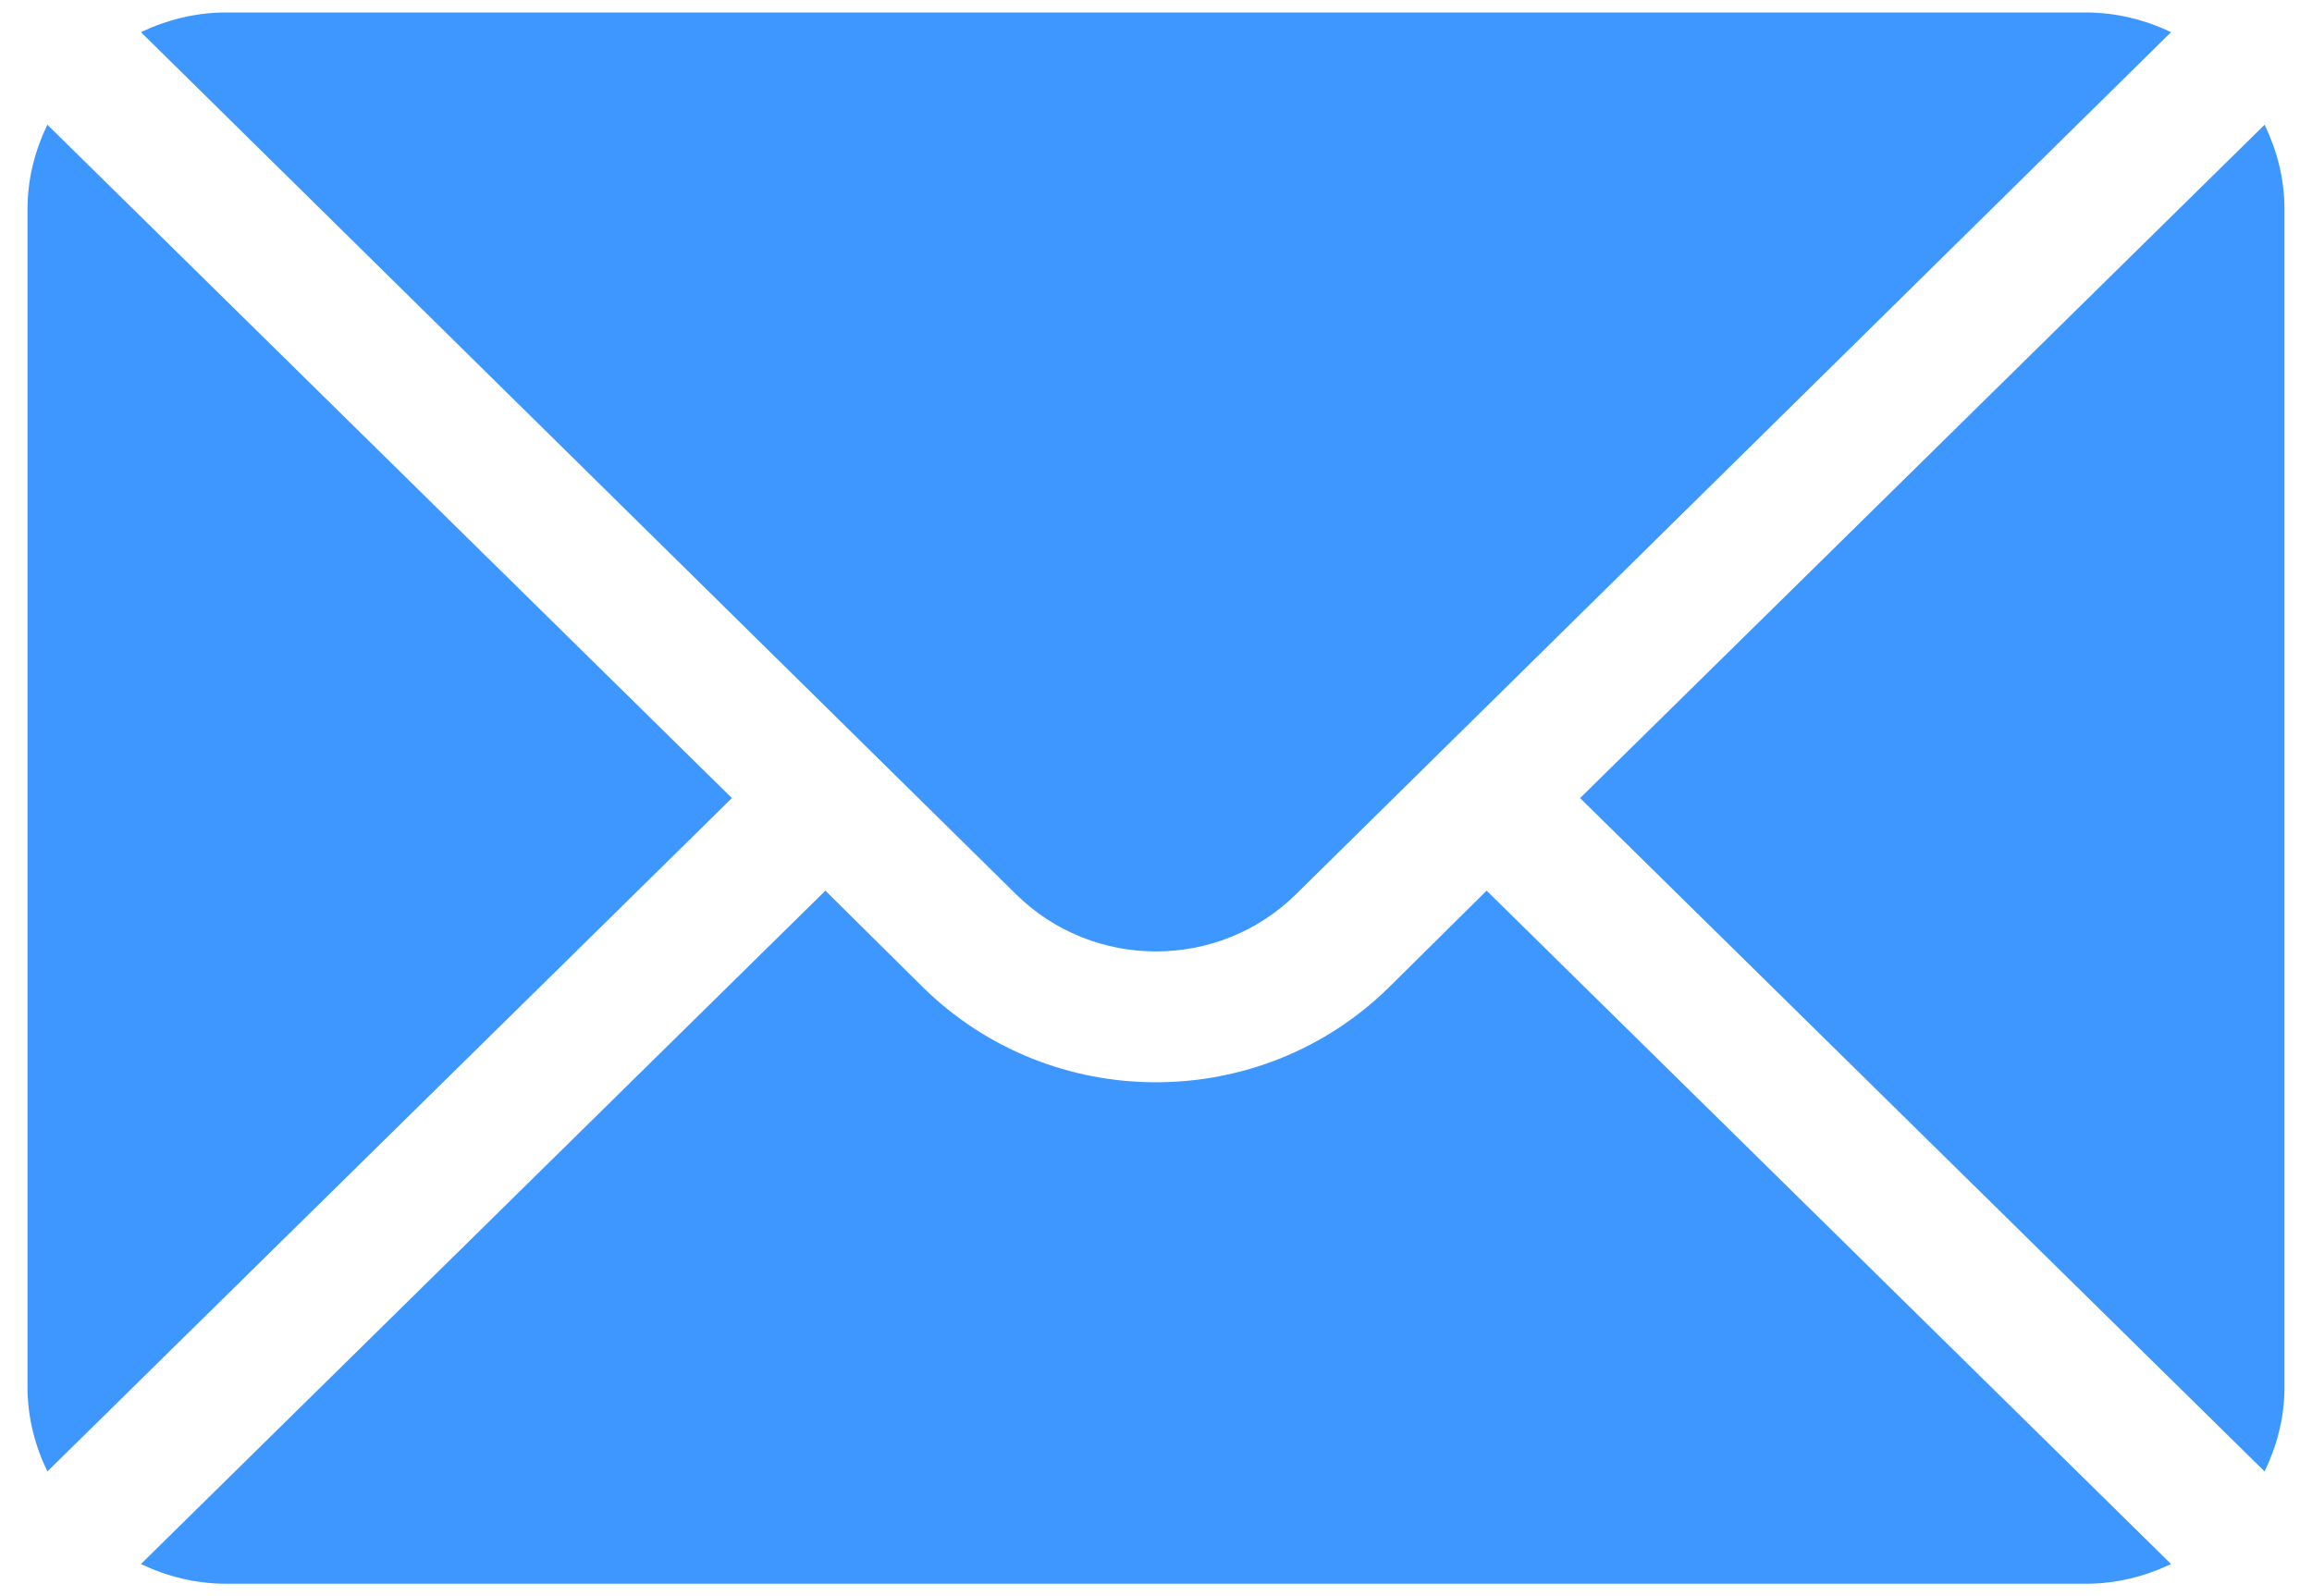 <svg width="42" height="29" viewBox="0 0 42 29" fill="none" xmlns="http://www.w3.org/2000/svg">
<g id="Mail" clip-path="url(#clip0_357_739)">
<g id="Group">
<g id="Group_2">
<path id="Vector" d="M41.139 2.266L28.704 14.5L41.139 26.734C41.363 26.269 41.5 25.754 41.5 25.205V3.795C41.5 3.246 41.363 2.731 41.139 2.266Z" fill="#1D85FF" fill-opacity="0.85"/>
</g>
</g>
<g id="Group_3">
<g id="Group_4">
<path id="Vector_2" d="M37.896 0.227H4.103C3.549 0.227 3.029 0.362 2.56 0.584L18.452 16.242C19.857 17.634 22.142 17.634 23.548 16.242L39.44 0.584C38.97 0.362 38.451 0.227 37.896 0.227Z" fill="#1D85FF" fill-opacity="0.85"/>
</g>
</g>
<g id="Group_5">
<g id="Group_6">
<path id="Vector_3" d="M0.861 2.266C0.636 2.731 0.5 3.246 0.5 3.795V25.205C0.5 25.754 0.636 26.269 0.861 26.734L13.296 14.5L0.861 2.266Z" fill="#1D85FF" fill-opacity="0.85"/>
</g>
</g>
<g id="Group_7">
<g id="Group_8">
<path id="Vector_4" d="M27.006 16.182L25.246 17.924C22.905 20.243 19.095 20.243 16.753 17.924L14.994 16.182L2.56 28.416C3.029 28.639 3.549 28.774 4.103 28.774H37.896C38.451 28.774 38.97 28.639 39.44 28.416L27.006 16.182Z" fill="#1D85FF" fill-opacity="0.85"/>
</g>
</g>
</g>
<defs>
<clipPath id="clip0_357_739">
<rect width="41" height="29" fill="white" transform="translate(0.5)"/>
</clipPath>
</defs>
</svg>
